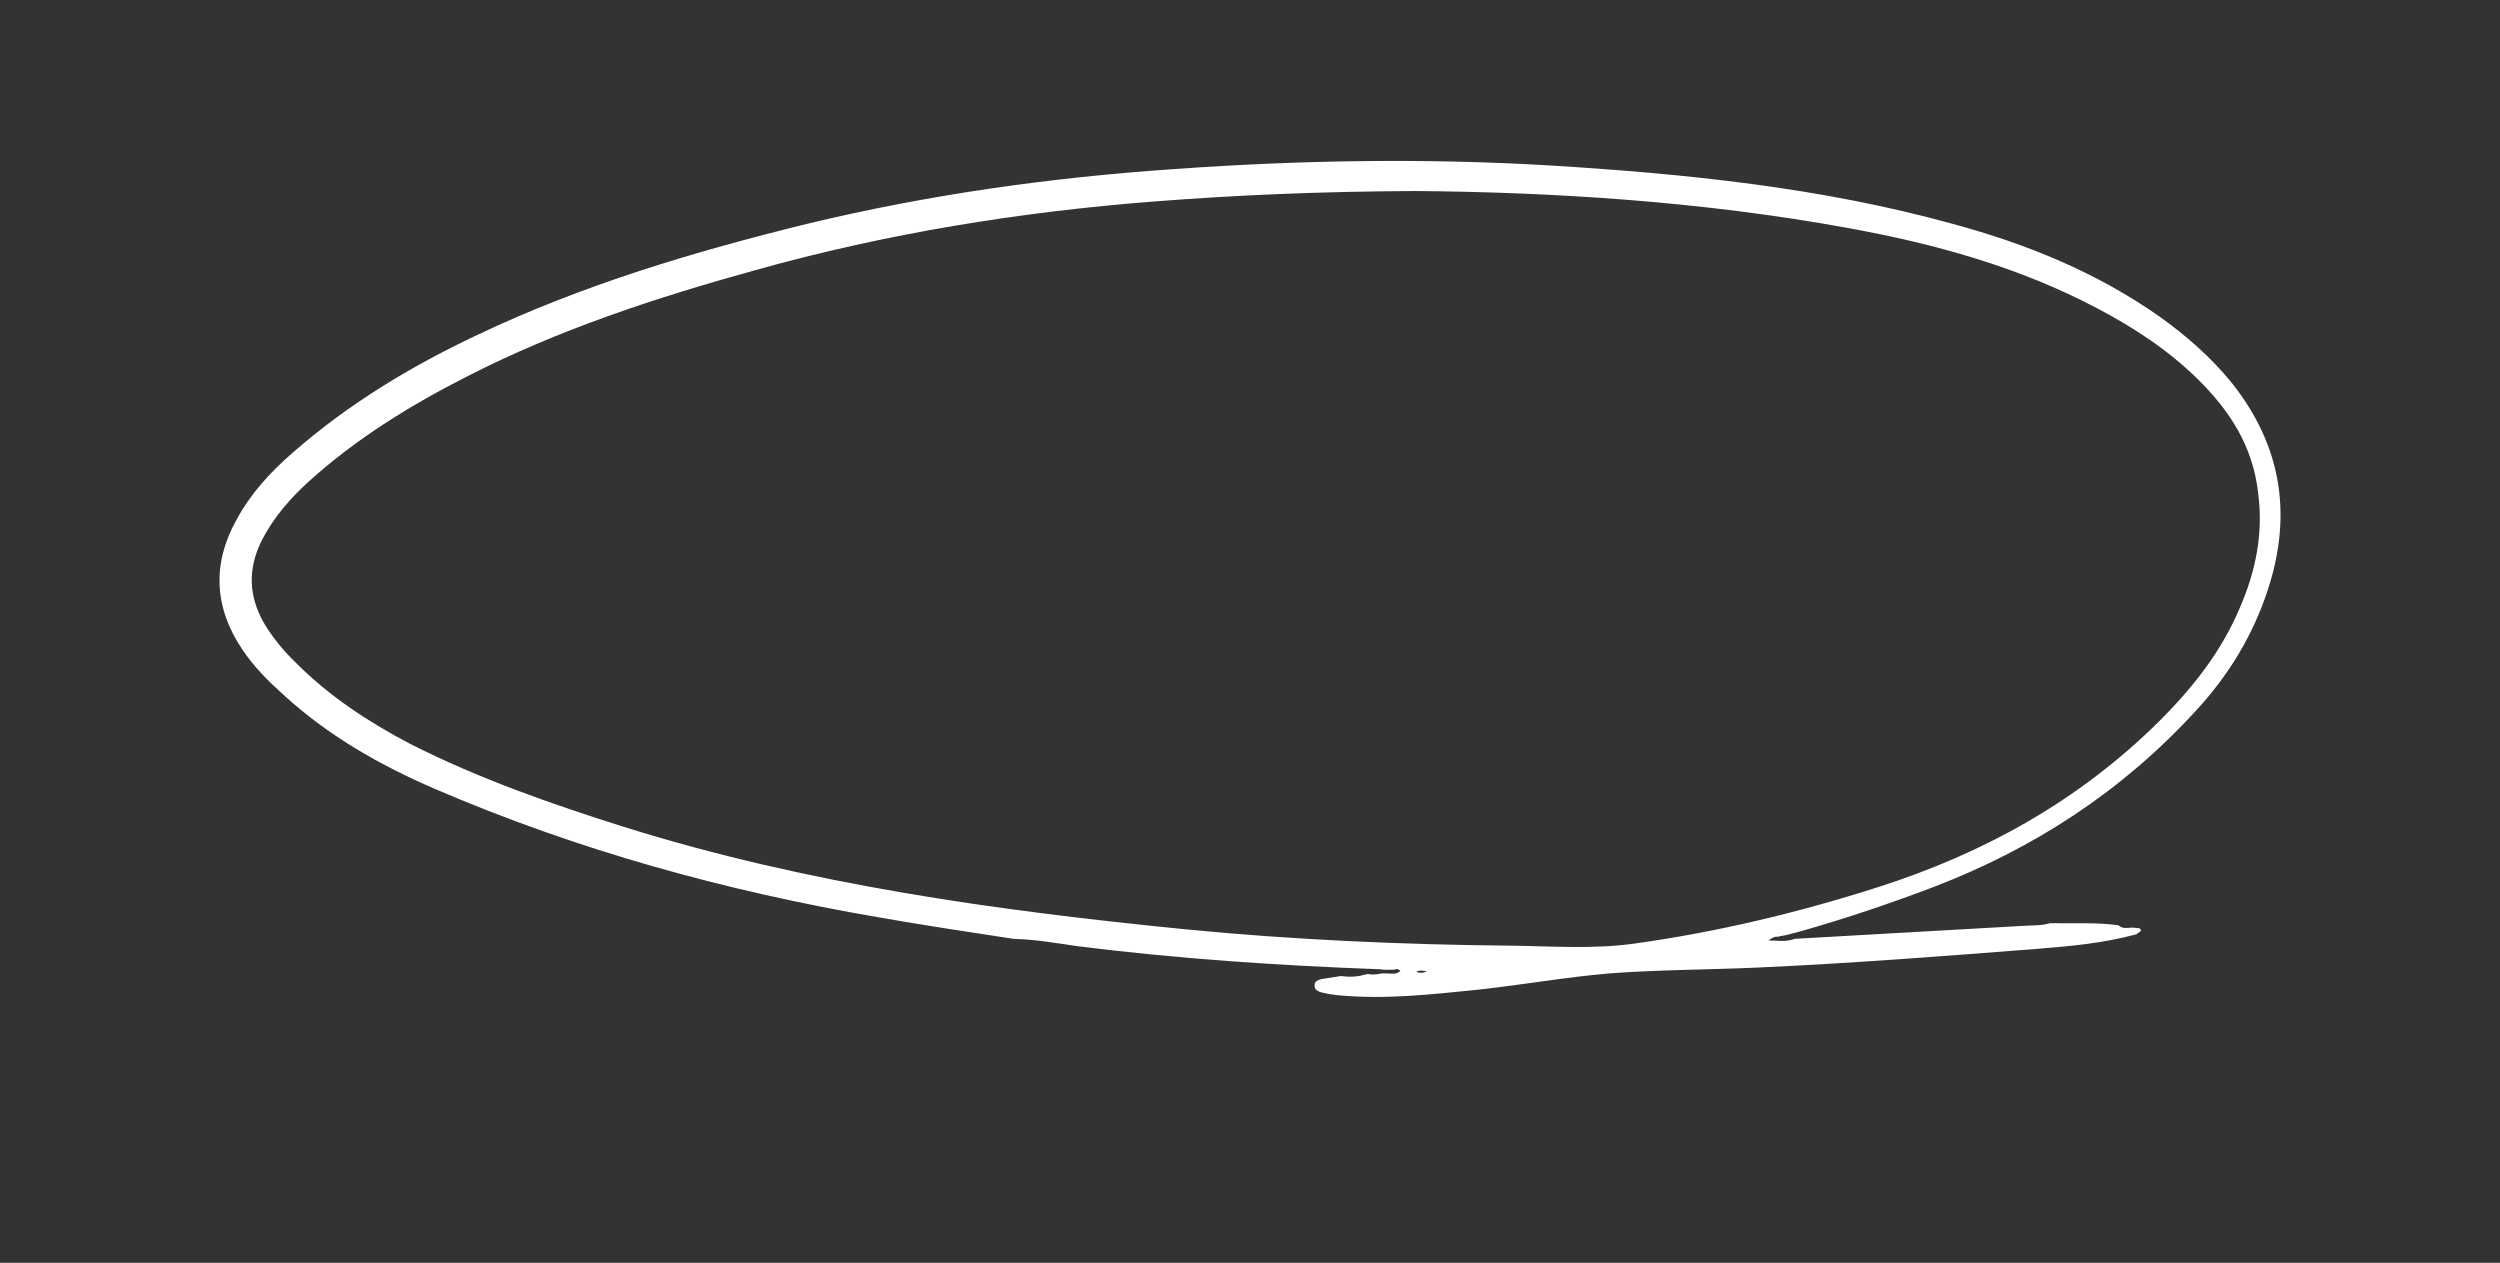 <?xml version="1.0" encoding="UTF-8"?> <!-- Generator: Adobe Illustrator 23.0.1, SVG Export Plug-In . SVG Version: 6.00 Build 0) --> <svg xmlns="http://www.w3.org/2000/svg" xmlns:xlink="http://www.w3.org/1999/xlink" id="Слой_2" x="0px" y="0px" viewBox="0 0 477.7 241.3" style="enable-background:new 0 0 477.7 241.3;" xml:space="preserve"><rect x="0" y="0" width="477.7" height="241.3" fill="#333333" stroke="none"/> <style type="text/css"> .st0{fill:#FFFFFF;} </style> <g> <path class="st0" d="M426.4,73.1c-4-4.9-8.6-8.9-13.6-12.5c-12.2-8.6-25.6-14-39.6-17.8c-25.3-7-51.2-9.6-77.3-11.2 c-23.8-1.4-47.6-1-71.4,0.7c-23.7,1.6-47.2,4.9-70.4,10.5c-21.5,5.3-42.7,11.6-62.9,21.2c-12.7,6-24.7,13.2-35.5,22.7 c-4.1,3.6-7.8,7.6-10.5,12.6c-4.7,8.4-4.3,16.8,1.1,24.8c2.2,3.3,4.9,6,7.8,8.6c8.6,7.9,18.5,13.5,28.9,18 c27.4,11.8,55.8,19.6,85,24.6c8.5,1.5,17.2,2.8,25.7,4.1c4.1,0.1,8.1,0.8,12.2,1.4c19.1,2.4,38.4,3.7,57.7,4.4 c0.4,0,0.6,0.1,0.9,0.1c0.6,0,1.3,0,1.9,0c0.4-0.2,0.7-0.2,1.2,0.2c-0.8,0.8-1.8,0.5-2.7,0.5H264c-0.9,0.2-1.8,0.3-2.7,0.1 c-0.1,0.1-0.3,0.1-0.4,0.1c-1.6,0.5-3.1,0.5-4.7,0.3c-1.3,0.2-2.5,0.4-3.8,0.6c-0.6,0.2-1.2,0.4-1.2,1.1c-0.1,0.9,0.6,1.2,1.2,1.4 c1.2,0.3,2.4,0.5,3.6,0.6c8.9,0.8,17.6-0.2,26.5-1.1c8.3-0.9,16.7-2.4,25-3.1c9.2-0.7,18.6-0.7,27.9-1.1c18-0.8,36-2.2,53.9-3.6 c6.4-0.5,12.8-1.1,19-2.8c0.1-0.1,0.1-0.2,0.2-0.2c0.3-0.2,0.6-0.4,0.6-0.5c-0.1-0.6-0.6-0.4-1.1-0.5c-1.1-0.2-2.3,0.4-3.2-0.5 c-4.3-0.6-8.7-0.3-13.1-0.4c-1.6,0.5-3.3,0.4-4.9,0.5c-14.7,0.8-29.3,1.7-44,2.5c-0.1,0-0.1,0.1-0.2,0.1c-1.6,0.5-3.1,0.2-4.7,0.2 c0.6-0.4,1.1-0.8,1.8-0.7c0.6-0.2,1.3-0.2,1.9-0.4c0.8-0.2,1.5-0.4,2.3-0.6c8.8-2.5,17.4-5.4,25.8-8.6 c18.9-7.3,35.7-18.1,49.9-33.6c6.1-6.6,10.9-14.3,13.8-23.3C438.1,98,435.8,84.9,426.4,73.1z M270.6,185.7c0.8-0.4,1.4-0.2,2-0.1 C272,185.9,271.4,186,270.6,185.7z M428,116.1c-3.6,8.6-9.2,15.5-15.5,21.8c-15.5,15.3-33.6,25.2-53.6,31.6 c-15.3,4.9-30.8,8.6-46.6,10.8c-7.8,1.1-15.7,0.5-23.6,0.4c-20.7-0.2-41.3-1.1-61.9-3.1c-36.4-3.6-72.4-8.6-107.6-19.6 c-13.9-4.4-27.7-9.2-40.9-15.9c-7.8-4.1-15.2-8.9-21.7-15.4c-2.2-2.1-4.2-4.5-5.9-7.2c-3.2-5.3-3.5-10.7-0.6-16.4 c2.3-4.4,5.4-7.9,8.9-11.1c9.2-8.3,19.5-14.6,30.3-20.1c17.6-9,36.3-15.1,55.1-20.3c25-7,50.4-11.1,76.1-13.1 c15.5-1.2,31.1-1.9,49.8-2c25.8,0.2,54.6,1.9,83,7.1c16.4,3,32.5,7.4,47.6,15.4c6.8,3.6,13.3,7.8,19,13.4 c6.1,6,10.6,12.8,11.6,21.9C432.5,102,431,109.2,428,116.1z"></path> </g> </svg> 